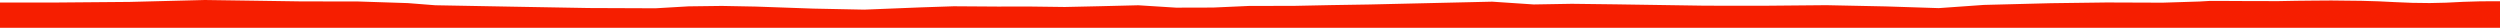 <?xml version="1.0" encoding="iso-8859-1"?>
<!DOCTYPE svg PUBLIC "-//W3C//DTD SVG 1.0//EN"
"http://www.w3.org/TR/2001/
REC-SVG-20010904/DTD/svg10.dtd">

<svg viewBox="0 0 57396.487 637.872" preserveAspectRatio="none" xmlns="http://www.w3.org/2000/svg" xmlns:xlink="http://www.w3.org/1999/xlink">
  <polygon points="0,637.872 0,58.622  1204.562,58.622 2975.255,43.919 4703.444,0 5811.987,15.755 6928.728,32.49 8207.069,33.598 9364.456,71.292 9994.264,120.773 11807.998,153.991 13517.261,184.254 15049.55,190.208 15807.666,145.956 16571.714,136.127 17351.674,150.951 18671.563,197.502 19842.498,221.224 21137.598,169.519 21894.825,144.163 22900.325,150.828 23651.877,150.119 24445.452,160.45 25243.773,142.908 26132.812,120.937 27001.332,175.564 27851.956,173.353 28665.141,136.902 29733.736,134.124 30543.787,117.388 31441.036,103.029 33077.805,65.382 34257.847,38.404 35212.231,102.218 36086.52,87.331 37107.832,99.838 39141.011,130.557 40451.164,132.415 41928.898,118.968 43294.732,147.128 44510.76,186.326 45548.198,112.9 47084.024,73.499 48366.081,56.786 49648.086,61.429 50499.863,34.719 50729.792,21.3 51176.528,22.149 51500.748,23.827 51876.363,24.494 52289.429,26.036 52721.44,18.007 53125.542,13.881 53525.521,11.123 53860.61,15.013 54215.55,18.818 54610.667,30.494 54979.179,48.598 55379.39,64.98 55779.993,70.254 56158.199,61.583 56546.923,42.354 56945.546,30.402 57396.487,28.343  57396.487,637.872" style="fill:#f61e00;stroke-width:1" />
</svg>